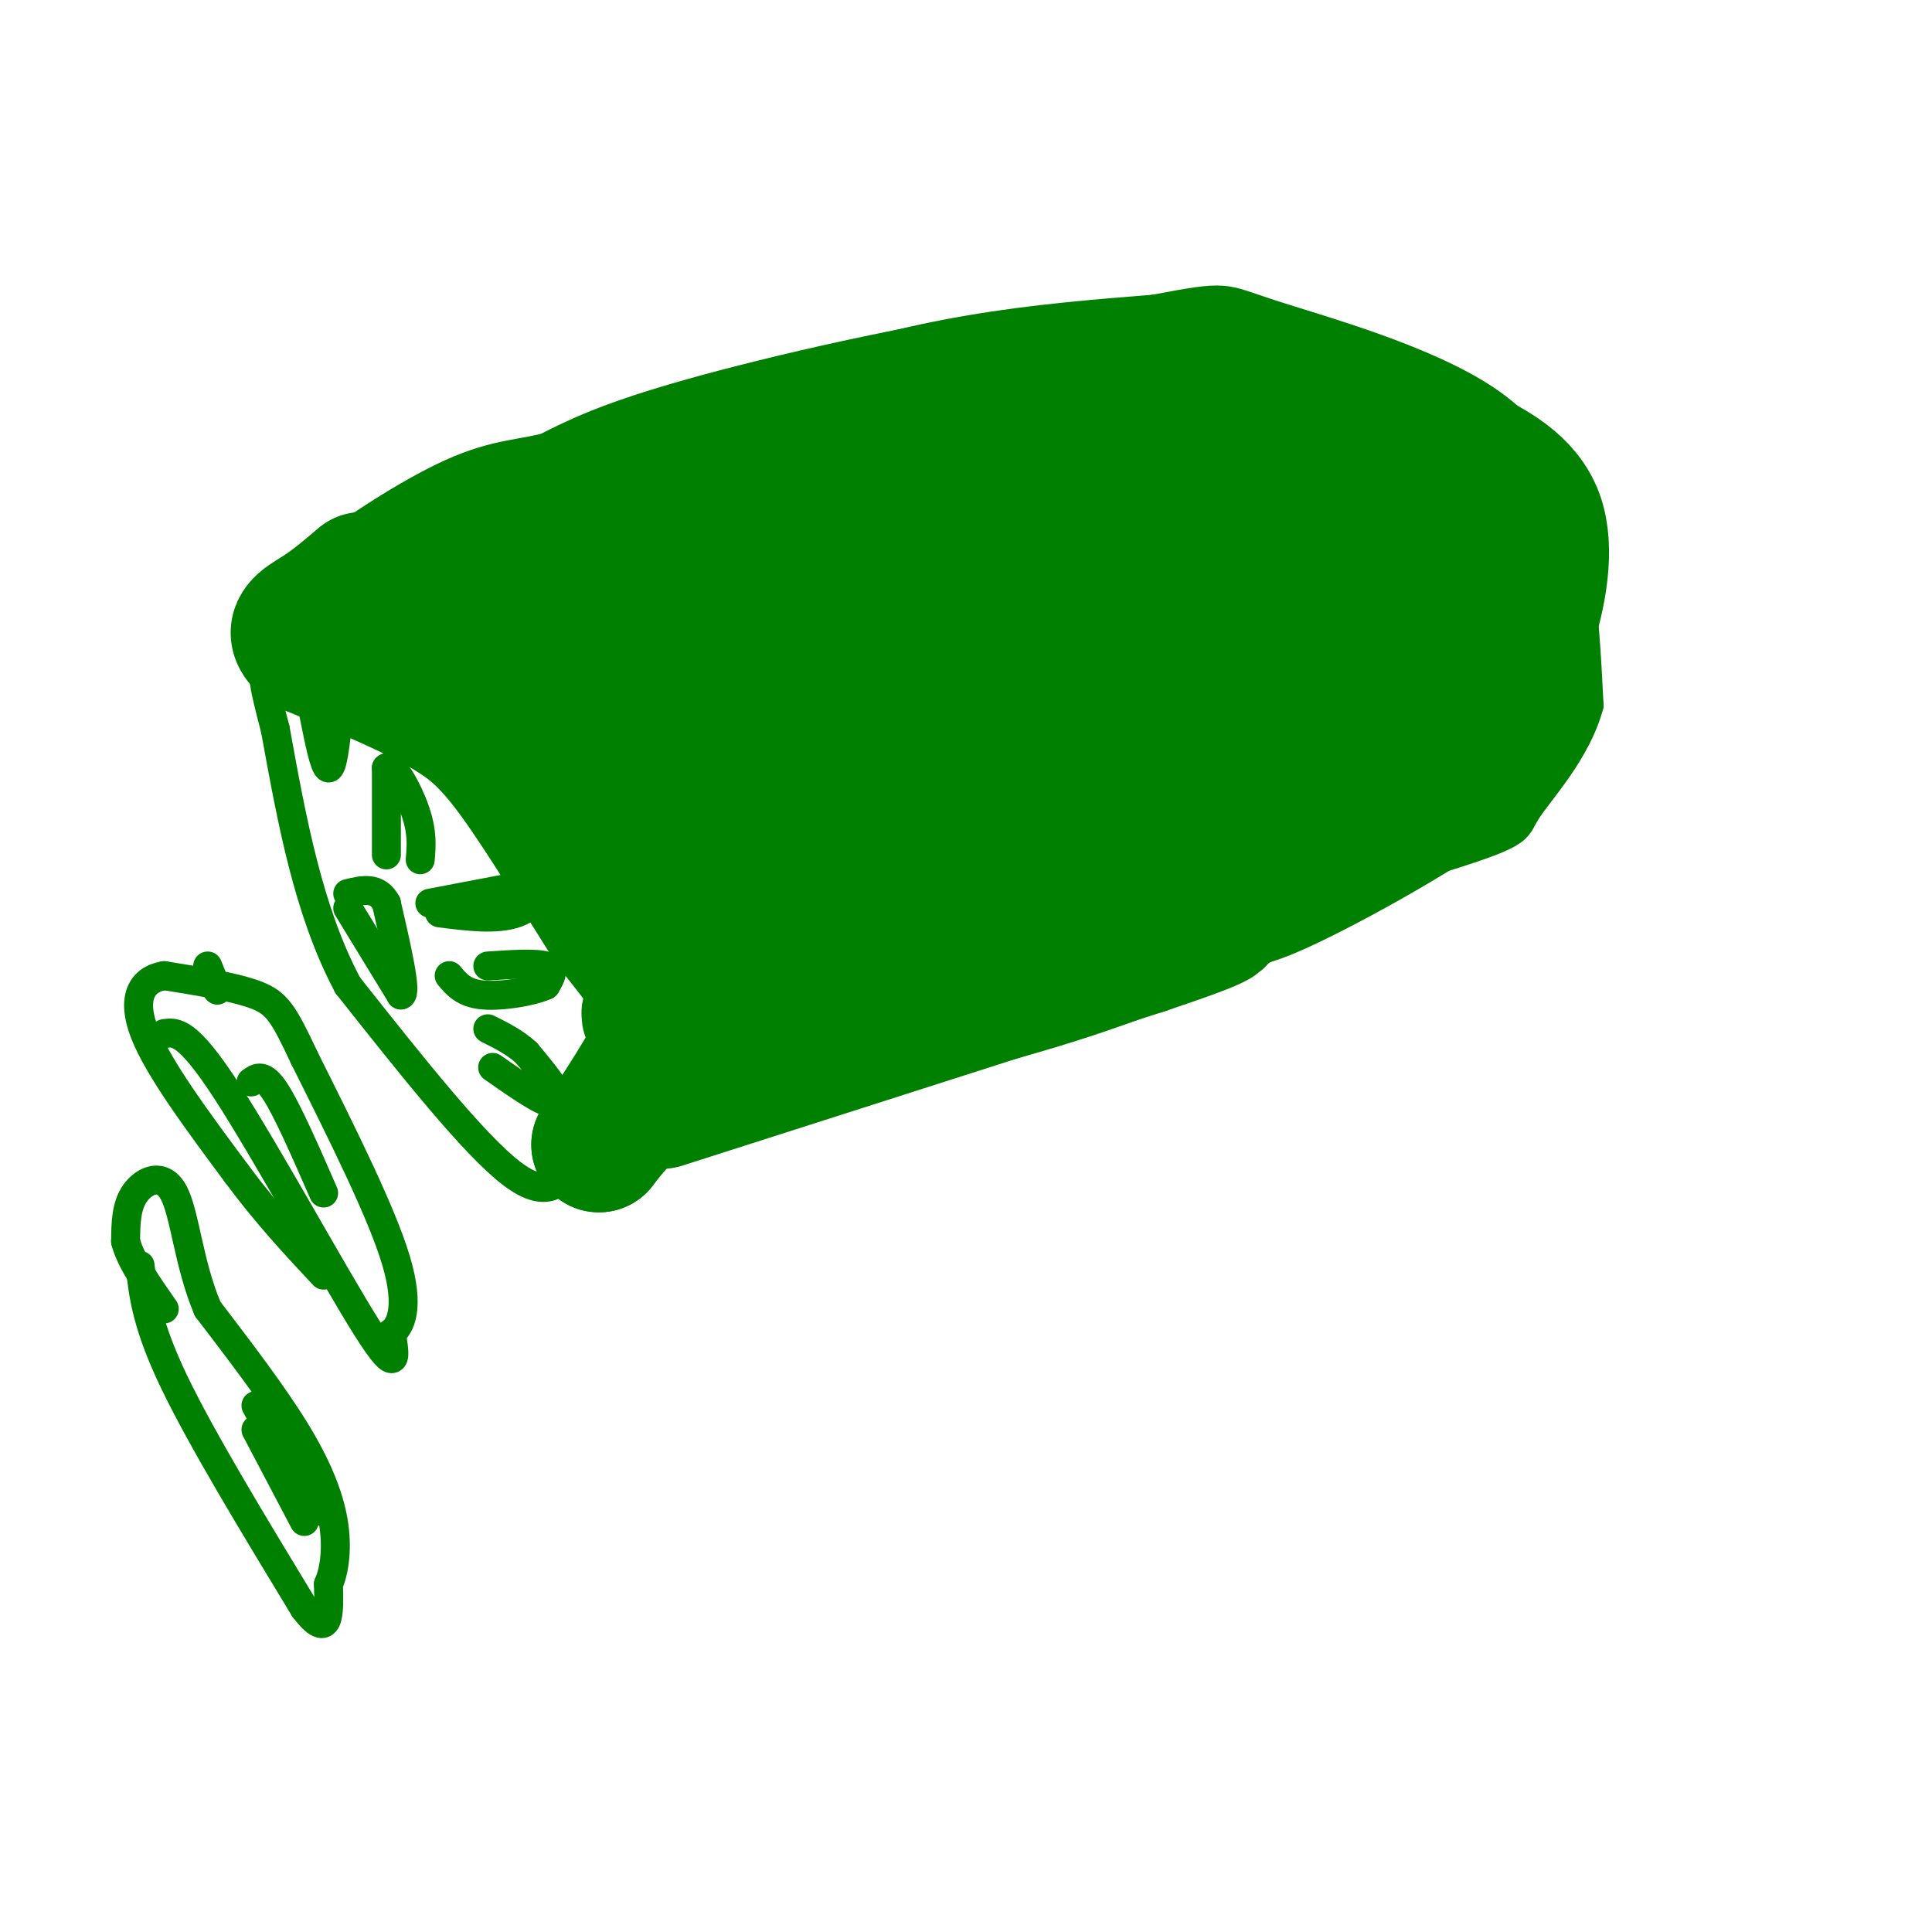 <svg viewBox='0 0 400 400' version='1.1' xmlns='http://www.w3.org/2000/svg' xmlns:xlink='http://www.w3.org/1999/xlink'><g fill='none' stroke='#008000' stroke-width='6' stroke-linecap='round' stroke-linejoin='round'><path d='M52,136c37.417,-22.000 74.833,-44.000 106,-56c31.167,-12.000 56.083,-14.000 81,-16'/><path d='M239,64c15.517,-2.947 13.809,-2.316 24,1c10.191,3.316 32.282,9.316 45,18c12.718,8.684 16.062,20.053 18,31c1.938,10.947 2.469,21.474 3,32'/><path d='M329,146c-2.536,9.667 -10.375,17.833 -13,22c-2.625,4.167 -0.036,4.333 -22,11c-21.964,6.667 -68.482,19.833 -115,33'/><path d='M179,212c-26.556,8.467 -35.444,13.133 -43,18c-7.556,4.867 -13.778,9.933 -20,15'/><path d='M57,137c8.185,-0.583 16.369,-1.167 21,-1c4.631,0.167 5.708,1.083 10,5c4.292,3.917 11.798,10.833 17,18c5.202,7.167 8.101,14.583 11,22'/><path d='M116,181c4.095,10.333 8.833,25.167 11,35c2.167,9.833 1.762,14.667 0,18c-1.762,3.333 -4.881,5.167 -8,7'/><path d='M119,241c-2.622,3.267 -5.178,7.933 -13,2c-7.822,-5.933 -20.911,-22.467 -34,-39'/><path d='M72,204c-8.167,-15.333 -11.583,-34.167 -15,-53'/><path d='M57,151c-2.833,-10.667 -2.417,-10.833 -2,-11'/><path d='M80,177c0.000,0.000 0.000,-18.000 0,-18'/><path d='M80,159c1.289,-1.244 4.511,4.644 6,9c1.489,4.356 1.244,7.178 1,10'/><path d='M89,187c0.000,0.000 21.000,-4.000 21,-4'/><path d='M110,183c3.311,0.711 1.089,4.489 -3,6c-4.089,1.511 -10.044,0.756 -16,0'/><path d='M101,200c5.000,-0.333 10.000,-0.667 12,0c2.000,0.667 1.000,2.333 0,4'/><path d='M113,204c-2.578,1.244 -9.022,2.356 -13,2c-3.978,-0.356 -5.489,-2.178 -7,-4'/><path d='M72,188c0.000,0.000 11.000,18.000 11,18'/><path d='M83,206c1.333,-0.167 -0.833,-9.583 -3,-19'/><path d='M80,187c-1.833,-3.500 -4.917,-2.750 -8,-2'/><path d='M102,221c4.289,3.000 8.578,6.000 11,7c2.422,1.000 2.978,0.000 2,-2c-0.978,-2.000 -3.489,-5.000 -6,-8'/><path d='M109,218c-2.333,-2.167 -5.167,-3.583 -8,-5'/><path d='M65,148c1.083,5.417 2.167,10.833 3,11c0.833,0.167 1.417,-4.917 2,-10'/><path d='M70,149c0.167,-1.833 -0.417,-1.417 -1,-1'/><path d='M29,262c0.667,6.083 1.333,12.167 7,24c5.667,11.833 16.333,29.417 27,47'/><path d='M63,333c5.333,7.000 5.167,1.000 5,-5'/><path d='M68,328c1.262,-2.881 1.917,-7.583 1,-13c-0.917,-5.417 -3.405,-11.548 -8,-19c-4.595,-7.452 -11.298,-16.226 -18,-25'/><path d='M43,271c-3.917,-9.179 -4.708,-19.625 -7,-24c-2.292,-4.375 -6.083,-2.679 -8,0c-1.917,2.679 -1.958,6.339 -2,10'/><path d='M26,257c1.000,4.000 4.500,9.000 8,14'/><path d='M53,291c0.000,0.000 12.000,22.000 12,22'/><path d='M53,296c0.000,0.000 10.000,19.000 10,19'/><path d='M34,214c2.378,-0.356 4.756,-0.711 13,12c8.244,12.711 22.356,38.489 29,49c6.644,10.511 5.822,5.756 5,1'/><path d='M81,276c1.844,-1.311 3.956,-5.089 1,-15c-2.956,-9.911 -10.978,-25.956 -19,-42'/><path d='M63,219c-4.333,-9.244 -5.667,-11.356 -10,-13c-4.333,-1.644 -11.667,-2.822 -19,-4'/><path d='M34,202c-4.689,0.756 -6.911,4.644 -4,12c2.911,7.356 10.956,18.178 19,29'/><path d='M49,243c6.167,8.333 12.083,14.667 18,21'/><path d='M52,224c1.250,-0.917 2.500,-1.833 5,2c2.500,3.833 6.250,12.417 10,21'/><path d='M43,200c0.000,0.000 2.000,5.000 2,5'/></g>
<g fill='none' stroke='#008000' stroke-width='28' stroke-linecap='round' stroke-linejoin='round'><path d='M134,142c-4.338,0.017 -8.676,0.035 14,-7c22.676,-7.035 72.367,-21.121 98,-28c25.633,-6.879 27.208,-6.550 13,-2c-14.208,4.550 -44.200,13.323 -62,20c-17.800,6.677 -23.408,11.259 -20,11c3.408,-0.259 15.831,-5.360 33,-9c17.169,-3.640 39.085,-5.820 61,-8'/><path d='M271,119c-27.523,8.511 -126.831,33.789 -143,44c-16.169,10.211 50.800,5.356 103,0c52.200,-5.356 89.631,-11.211 79,-9c-10.631,2.211 -69.323,12.489 -105,20c-35.677,7.511 -48.338,12.256 -61,17'/><path d='M144,191c22.917,-3.405 110.708,-20.417 118,-20c7.292,0.417 -65.917,18.262 -100,28c-34.083,9.738 -29.042,11.369 -24,13'/><path d='M138,212c1.183,2.834 16.142,3.419 34,1c17.858,-2.419 38.616,-7.844 56,-14c17.384,-6.156 31.396,-13.045 42,-20c10.604,-6.955 17.802,-13.978 25,-21'/><path d='M295,158c6.122,-4.822 8.928,-6.378 12,-10c3.072,-3.622 6.411,-9.311 9,-17c2.589,-7.689 4.428,-17.378 2,-24c-2.428,-6.622 -9.122,-10.178 -15,-13c-5.878,-2.822 -10.939,-4.911 -16,-7'/><path d='M287,87c-6.641,-2.933 -15.244,-6.766 -27,-9c-11.756,-2.234 -26.665,-2.871 -48,0c-21.335,2.871 -49.096,9.249 -66,14c-16.904,4.751 -22.952,7.876 -29,11'/><path d='M117,103c-7.367,2.005 -11.284,1.517 -19,5c-7.716,3.483 -19.231,10.938 -24,15c-4.769,4.062 -2.791,4.732 1,6c3.791,1.268 9.396,3.134 15,5'/><path d='M90,134c5.167,1.143 10.583,1.500 17,12c6.417,10.500 13.833,31.143 16,35c2.167,3.857 -0.917,-9.071 -4,-22'/><path d='M119,159c-8.095,-8.393 -26.333,-18.375 -14,-25c12.333,-6.625 55.238,-9.893 86,-15c30.762,-5.107 49.381,-12.054 68,-19'/><path d='M259,100c-3.451,-3.670 -46.080,-3.344 -80,1c-33.920,4.344 -59.132,12.708 -50,12c9.132,-0.708 52.609,-10.488 81,-15c28.391,-4.512 41.695,-3.756 55,-3'/><path d='M265,95c15.629,2.638 27.202,10.735 33,15c5.798,4.265 5.822,4.700 5,9c-0.822,4.300 -2.491,12.465 -3,17c-0.509,4.535 0.140,5.438 -14,6c-14.140,0.562 -43.070,0.781 -72,1'/><path d='M214,143c-13.493,2.294 -11.224,7.530 -12,11c-0.776,3.470 -4.596,5.175 2,6c6.596,0.825 23.607,0.771 33,0c9.393,-0.771 11.167,-2.258 15,-4c3.833,-1.742 9.724,-3.738 13,-10c3.276,-6.262 3.936,-16.789 9,-23c5.064,-6.211 14.532,-8.105 24,-10'/><path d='M298,113c4.595,1.512 4.083,10.292 6,14c1.917,3.708 6.262,2.345 8,6c1.738,3.655 0.869,12.327 0,21'/><path d='M312,154c-8.667,9.044 -30.333,21.156 -42,27c-11.667,5.844 -13.333,5.422 -15,5'/><path d='M255,186c-18.667,5.167 -57.833,15.583 -97,26'/><path d='M158,212c-20.000,6.667 -21.500,10.333 -23,14'/><path d='M135,226c-5.667,4.167 -8.333,7.583 -11,11'/><path d='M124,237c0.905,-2.190 8.667,-13.167 12,-20c3.333,-6.833 2.238,-9.524 0,-13c-2.238,-3.476 -5.619,-7.738 -9,-12'/><path d='M127,192c-5.267,-8.178 -13.933,-22.622 -20,-31c-6.067,-8.378 -9.533,-10.689 -13,-13'/><path d='M94,148c-7.167,-4.500 -18.583,-9.250 -30,-14'/><path d='M64,134c-4.622,-3.422 -1.178,-4.978 2,-7c3.178,-2.022 6.089,-4.511 9,-7'/><path d='M137,228c0.000,0.000 100.000,-32.000 100,-32'/><path d='M237,196c18.833,-6.333 15.917,-6.167 13,-6'/></g>
</svg>